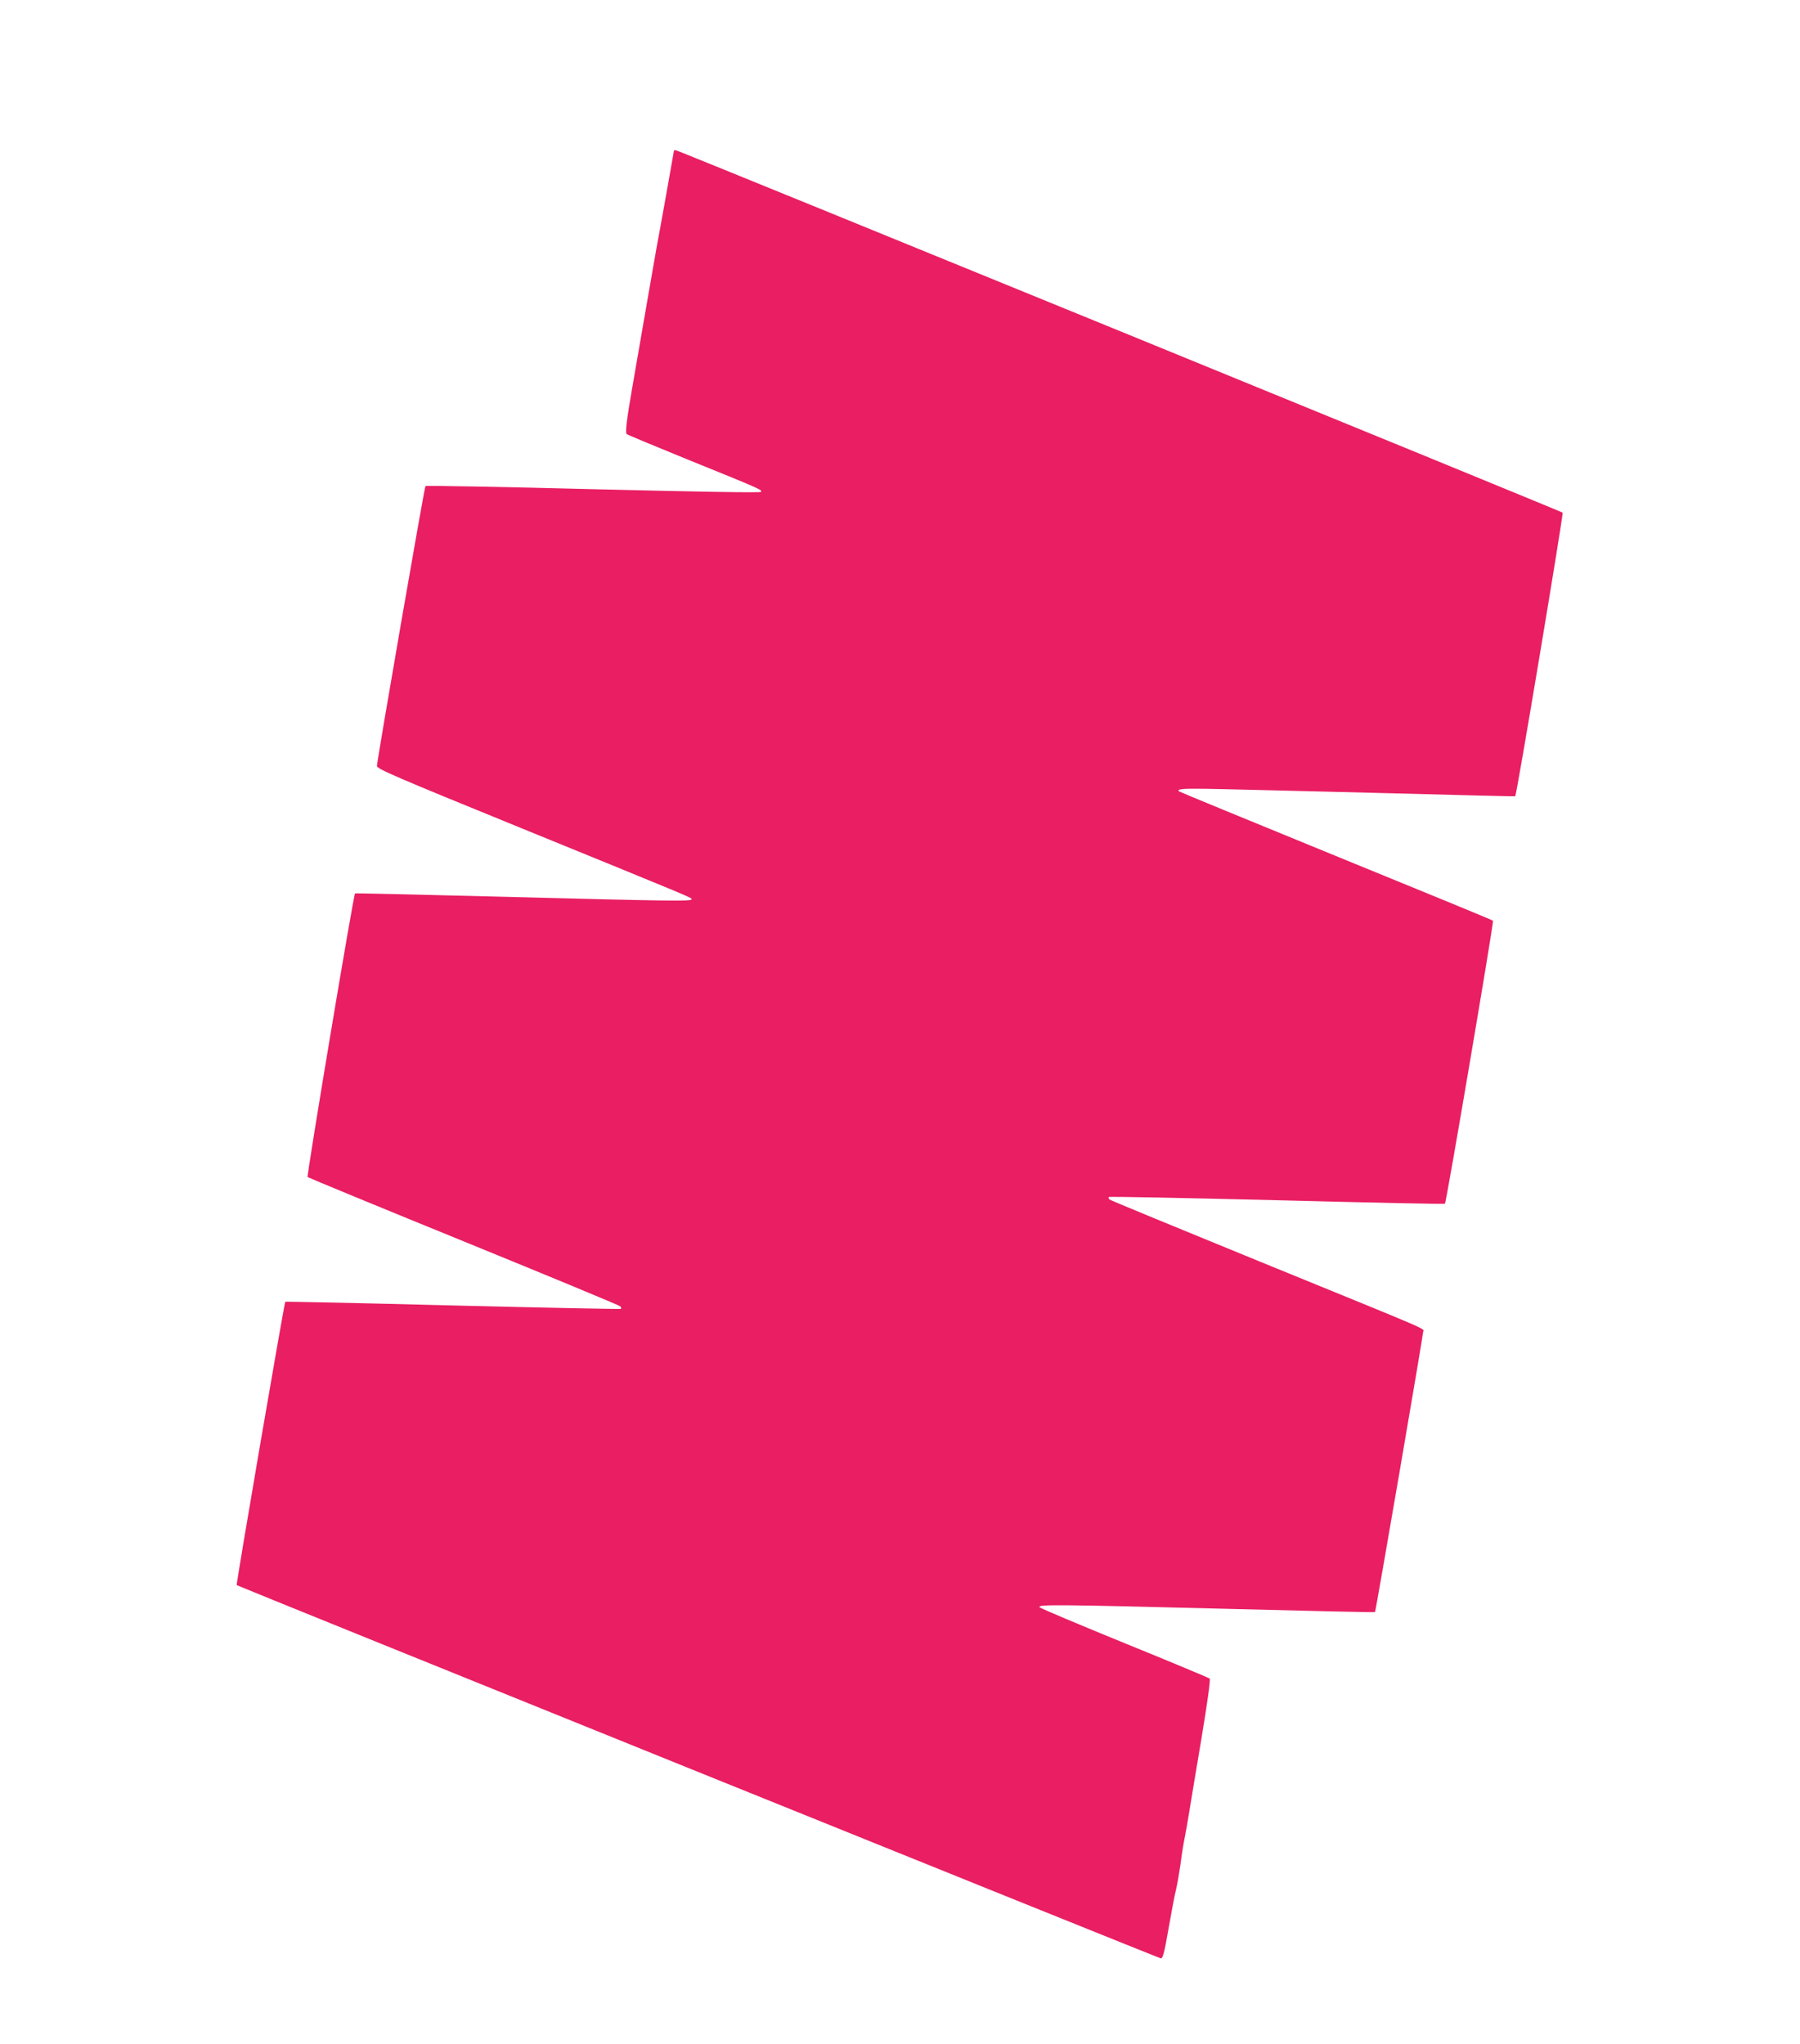 <?xml version="1.0" standalone="no"?>
<!DOCTYPE svg PUBLIC "-//W3C//DTD SVG 20010904//EN"
 "http://www.w3.org/TR/2001/REC-SVG-20010904/DTD/svg10.dtd">
<svg version="1.0" xmlns="http://www.w3.org/2000/svg"
 width="1127pt" height="1280pt" viewBox="0 0 1127 1280"
 preserveAspectRatio="xMidYMid meet">
<g transform="translate(0,1280) scale(0.1,-0.1)"
fill="#e91e63" stroke="none">
<path d="M4220 11858 c0 -4 -94 -531 -110 -613 -7 -40 -100 -573 -151 -870
-36 -205 -45 -286 -35 -293 6 -5 175 -75 376 -157 459 -186 476 -193 464 -205
-6 -6 -402 1 -1052 17 -573 15 -1045 23 -1048 20 -7 -7 -303 -1717 -304 -1753
0 -18 108 -65 903 -389 1108 -452 1067 -435 1067 -446 0 -13 -142 -11 -1175
16 -511 13 -931 23 -932 21 -10 -9 -304 -1769 -297 -1776 5 -4 445 -186 978
-403 532 -217 973 -400 979 -406 6 -6 8 -13 5 -16 -2 -3 -476 7 -1052 21 -575
15 -1048 25 -1050 23 -6 -6 -309 -1770 -304 -1774 6 -6 5771 -2335 5786 -2337
12 -2 22 33 48 184 18 103 39 215 48 250 8 35 20 104 27 153 6 50 17 122 25
160 8 39 21 115 30 170 9 55 43 263 77 463 36 218 57 366 51 372 -5 4 -243
104 -529 220 -286 117 -527 218 -535 226 -20 19 98 18 1195 -10 495 -13 902
-22 904 -20 5 5 300 1724 301 1752 0 29 111 -20 -1020 442 -514 210 -939 385
-944 390 -5 6 -7 12 -4 15 3 4 477 -6 1053 -20 575 -15 1049 -25 1052 -22 9 9
307 1766 301 1772 -3 4 -446 186 -983 405 -538 220 -980 402 -983 405 -15 15
22 18 166 16 86 -1 558 -13 1047 -25 490 -13 891 -23 892 -22 9 6 303 1770
297 1776 -9 9 -5510 2257 -5546 2267 -10 3 -18 3 -18 1z"/>
</g>
</svg>
